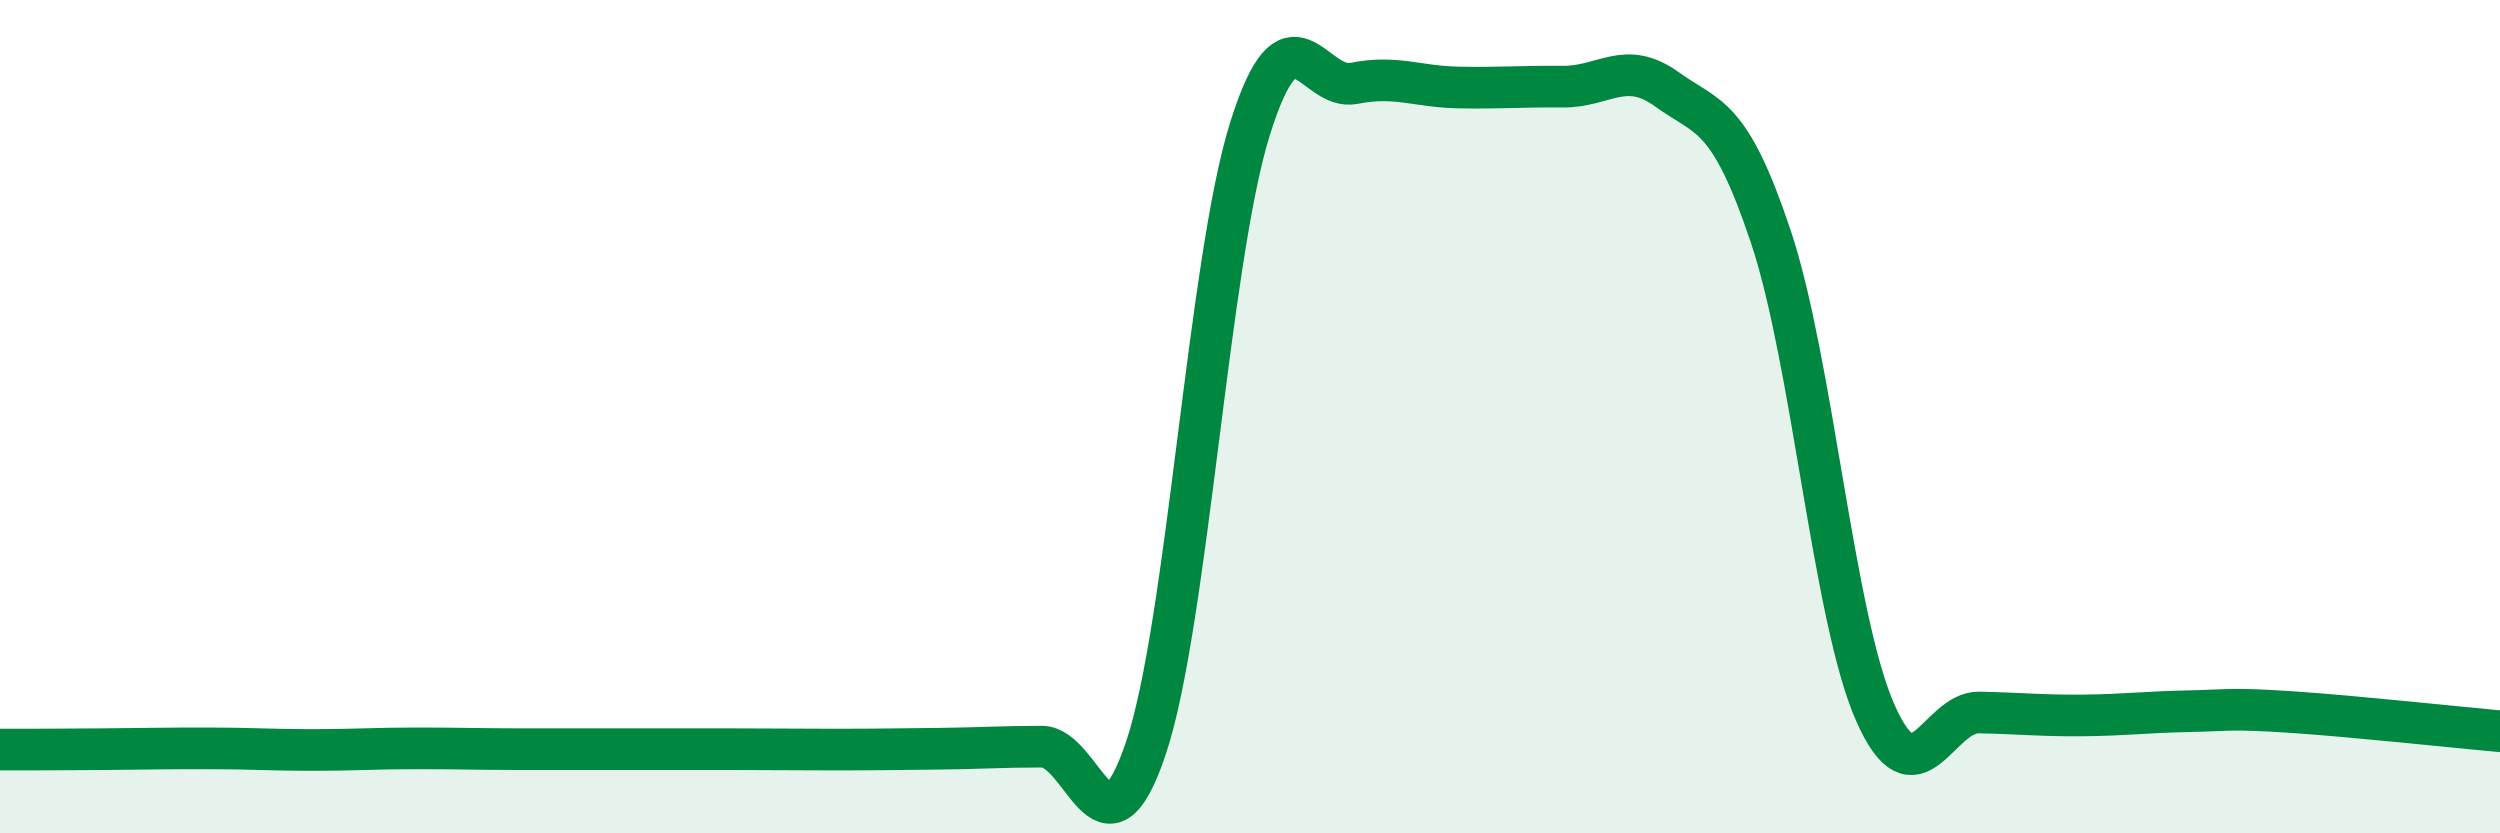 
    <svg width="60" height="20" viewBox="0 0 60 20" xmlns="http://www.w3.org/2000/svg">
      <path
        d="M 0,17.99 C 0.5,17.99 1.5,17.99 2.5,17.98 C 3.5,17.97 4,17.96 5,17.96 C 6,17.96 6.5,18 7.5,18 C 8.5,18 9,17.96 10,17.96 C 11,17.96 11.5,17.98 12.5,17.98 C 13.5,17.98 14,17.98 15,17.98 C 16,17.98 16.5,17.98 17.5,17.98 C 18.5,17.98 19,17.99 20,17.99 C 21,17.99 21.5,17.98 22.5,17.97 C 23.5,17.96 24,17.92 25,17.92 C 26,17.92 26.5,20.93 27.5,17.96 C 28.5,14.99 29,6.28 30,3.09 C 31,-0.1 31.5,2.2 32.5,2 C 33.5,1.8 34,2.08 35,2.1 C 36,2.12 36.5,2.07 37.5,2.08 C 38.5,2.09 39,1.42 40,2.14 C 41,2.86 41.5,2.69 42.5,5.68 C 43.5,8.67 44,14.81 45,17.09 C 46,19.37 46.5,17.08 47.5,17.1 C 48.5,17.12 49,17.18 50,17.17 C 51,17.16 51.5,17.09 52.5,17.07 C 53.5,17.05 53.5,16.99 55,17.09 C 56.5,17.19 59,17.46 60,17.55L60 20L0 20Z"
        fill="#008740"
        opacity="0.1"
        stroke-linecap="round"
        stroke-linejoin="round"
      />
      <path
        d="M 0,17.99 C 0.5,17.99 1.5,17.99 2.5,17.98 C 3.5,17.97 4,17.96 5,17.96 C 6,17.96 6.5,18 7.5,18 C 8.5,18 9,17.96 10,17.96 C 11,17.96 11.5,17.98 12.5,17.98 C 13.5,17.98 14,17.98 15,17.98 C 16,17.98 16.5,17.98 17.5,17.98 C 18.5,17.98 19,17.99 20,17.99 C 21,17.99 21.5,17.98 22.5,17.97 C 23.5,17.96 24,17.92 25,17.92 C 26,17.92 26.5,20.93 27.5,17.96 C 28.5,14.99 29,6.28 30,3.09 C 31,-0.1 31.5,2.2 32.5,2 C 33.5,1.8 34,2.08 35,2.1 C 36,2.12 36.5,2.07 37.5,2.08 C 38.5,2.09 39,1.42 40,2.14 C 41,2.86 41.5,2.69 42.5,5.68 C 43.5,8.67 44,14.81 45,17.09 C 46,19.37 46.5,17.08 47.5,17.1 C 48.5,17.12 49,17.18 50,17.17 C 51,17.16 51.5,17.09 52.5,17.07 C 53.5,17.05 53.5,16.99 55,17.09 C 56.5,17.19 59,17.46 60,17.55"
        stroke="#008740"
        stroke-width="1"
        fill="none"
        stroke-linecap="round"
        stroke-linejoin="round"
      />
    </svg>
  